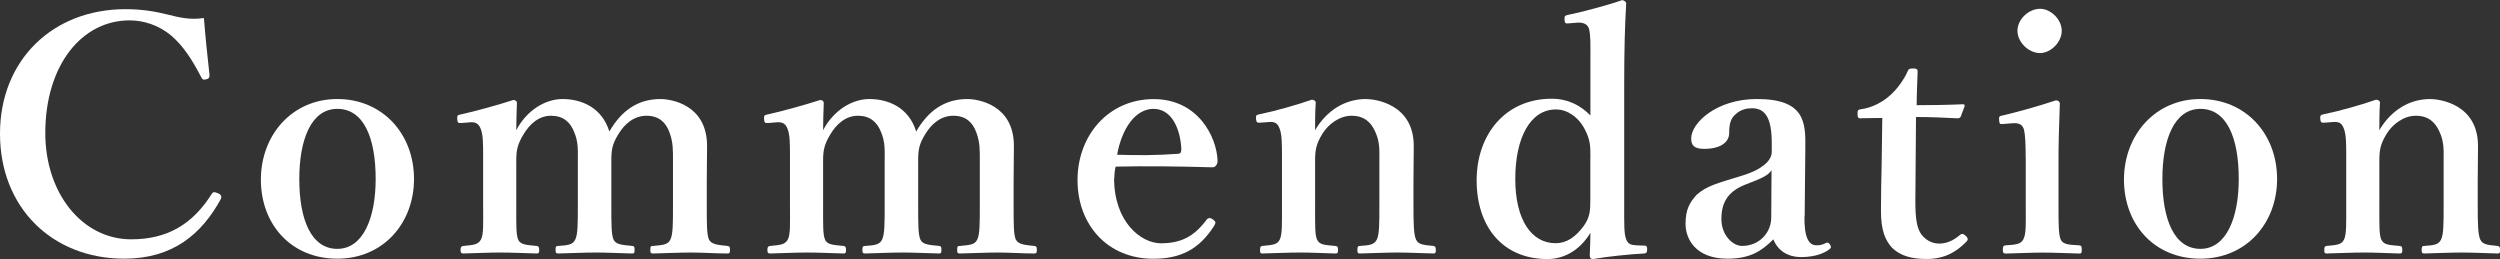 <?xml version="1.0" encoding="UTF-8"?><svg id="_レイヤー_2" xmlns="http://www.w3.org/2000/svg" viewBox="0 0 341.06 35.33"><rect x="0" y="0" width="341.06" height="35.33" fill="#333333" stroke="none"/><defs><style>.cls-1{fill:#fff;}</style></defs><g id="tx"><path class="cls-1" d="M28.58,10.2c.04.36-.09.54-.45.63-.45.09-.54,0-.71-.36-1.21-2.33-2.42-4.2-4.03-5.59-1.7-1.43-3.76-2.1-5.72-2.1-6.49,0-11.49,6.08-11.49,15.38,0,8.23,5.05,14.49,11.72,14.49,4.88,0,8.36-2.01,11-6.22.13-.22.31-.31.89-.04.4.18.49.45.31.81-2.59,4.7-6.48,8.09-13.15,8.09C7.11,35.29,0,28.31,0,18.25S7.2,1.25,17.13,1.25c2.19,0,4.03.31,5.68.72,1.79.45,3.09.76,5.01.49.18,2.33.49,5.41.76,7.74Z"/><path class="cls-1" d="M56.48,24.42c0,5.99-4.16,10.87-10.47,10.87s-10.42-4.7-10.42-10.78,4.25-11,10.42-11,10.47,4.74,10.47,10.91ZM40.83,24.42c0,5.59,1.65,9.53,5.19,9.53s5.23-4.25,5.23-9.53c0-5.68-1.66-9.57-5.23-9.57s-5.19,4.2-5.19,9.57Z"/><path class="cls-1" d="M62.96,16.77c-.45.04-.54,0-.58-.49-.04-.54.04-.58.49-.67,1.83-.4,4.96-1.25,7.16-1.97.27,0,.49.18.49.36-.04,1.3-.09,2.64-.09,3.76,1.43-2.73,3.98-4.25,6.31-4.25,2.55,0,5.37,1.12,6.39,4.43,1.66-2.86,3.89-4.43,6.98-4.43,1.39,0,6.35.72,6.35,6.4,0,1.65-.04,3.89-.04,4.96v3.09c0,2.68,0,4.07.31,4.74.36.67,1.3.72,2.5.85.27.04.36.09.36.49,0,.45-.04.54-.36.54-1.57,0-3.4-.13-4.92-.13s-3.44.09-5.19.13c-.36,0-.4-.09-.4-.54s.09-.49.4-.49c1.25-.13,1.97-.13,2.33-.85.36-.72.36-2.15.36-4.74v-6.08c0-1.3.04-2.46-.49-3.85-.49-1.34-1.43-2.24-3.13-2.24s-3,1.12-3.85,2.55c-.8,1.3-.94,2.1-.94,3.49v6.13c0,2.68,0,4.07.31,4.74.31.67,1.21.72,2.55.85.27.04.31.13.31.54s-.04.49-.36.49c-1.7-.04-3.49-.13-4.92-.13-1.61,0-3.44.09-5.1.13-.36,0-.4-.09-.4-.54,0-.4.09-.49.4-.49,1.21-.09,1.92-.13,2.28-.85.36-.72.36-2.15.36-4.74v-6.08c0-1.3.09-2.46-.49-3.85-.54-1.39-1.52-2.24-3.17-2.24s-2.91,1.12-3.76,2.55c-.81,1.34-.98,2.15-.98,3.58v6.04c0,2.68-.04,4.07.27,4.74.31.72,1.25.72,2.5.85.27.04.36.13.36.58,0,.4-.09.45-.36.45-1.57-.04-3.44-.13-4.96-.13s-3.35.09-5.01.13c-.31,0-.4-.09-.4-.49s.09-.49.4-.54c1.25-.13,1.97-.13,2.37-.85s.31-2.15.31-4.74v-6.62c0-1.61,0-2.91-.31-3.71-.27-.76-.72-1.03-1.57-.94l-1.07.09Z"/><path class="cls-1" d="M104.82,16.77c-.45.04-.54,0-.58-.49-.04-.54.04-.58.49-.67,1.83-.4,4.96-1.25,7.16-1.97.27,0,.49.18.49.36-.04,1.3-.09,2.64-.09,3.76,1.43-2.73,3.98-4.25,6.31-4.25,2.55,0,5.37,1.12,6.39,4.43,1.66-2.86,3.89-4.43,6.98-4.43,1.39,0,6.35.72,6.35,6.4,0,1.65-.04,3.89-.04,4.96v3.09c0,2.68,0,4.07.31,4.74.36.67,1.3.72,2.5.85.27.04.36.09.36.49,0,.45-.04.54-.36.54-1.57,0-3.4-.13-4.92-.13s-3.44.09-5.19.13c-.36,0-.4-.09-.4-.54s.09-.49.4-.49c1.25-.13,1.97-.13,2.33-.85.36-.72.36-2.15.36-4.74v-6.08c0-1.3.04-2.46-.49-3.85-.49-1.34-1.43-2.24-3.13-2.24s-3,1.12-3.85,2.55c-.8,1.3-.94,2.1-.94,3.49v6.13c0,2.68,0,4.07.31,4.74.31.67,1.21.72,2.55.85.27.04.31.13.31.54s-.04.49-.36.49c-1.7-.04-3.49-.13-4.92-.13-1.61,0-3.44.09-5.1.13-.36,0-.4-.09-.4-.54,0-.4.09-.49.4-.49,1.21-.09,1.92-.13,2.28-.85.36-.72.36-2.15.36-4.74v-6.08c0-1.3.09-2.46-.49-3.85-.54-1.39-1.52-2.24-3.17-2.24s-2.91,1.12-3.76,2.55c-.81,1.34-.98,2.15-.98,3.58v6.04c0,2.68-.04,4.07.27,4.74.31.72,1.25.72,2.5.85.27.04.36.13.36.58,0,.4-.09.45-.36.45-1.57-.04-3.44-.13-4.96-.13s-3.35.09-5.01.13c-.31,0-.4-.09-.4-.49s.09-.49.4-.54c1.25-.13,1.97-.13,2.37-.85s.31-2.15.31-4.74v-6.62c0-1.61,0-2.91-.31-3.71-.27-.76-.72-1.03-1.57-.94l-1.07.09Z"/><path class="cls-1" d="M151.99,24.33c0,5.9,3.62,8.86,6.4,8.86s4.56-.98,6.22-3.22c.13-.18.31-.22.45-.22s.27.09.4.18c.18.13.36.31.36.45,0,.09-.09.27-.22.49-2.06,3.18-4.56,4.43-8.27,4.43-6.17,0-10.33-4.56-10.33-10.73s4.29-11.05,10.38-11.05,8.59,5.19,8.72,8.32c0,.36,0,.45-.22.76-.22.27-.4.22-.67.22-4.52-.13-9.03-.18-13.01-.09-.09.4-.18.85-.18,1.61ZM160.76,20.98c.36-.04.4-.31.4-.72-.13-2.5-1.21-5.41-3.8-5.41-2.42,0-4.29,2.59-4.96,6.26,3.13.09,5.23.09,8.36-.13Z"/><path class="cls-1" d="M171.98,16.73c-.45.04-.58,0-.63-.49-.04-.49.04-.58.54-.67,1.83-.36,5.05-1.25,7.07-1.97.27,0,.54.18.54.36-.09,1.25-.09,2.64-.09,3.8,1.57-2.68,4.07-4.25,6.93-4.25,1.34,0,6.53.72,6.53,6.4,0,1.65-.04,3.89-.04,4.96v3.09c0,2.68.04,4.07.36,4.74.31.67,1.03.72,2.33.85.27.04.36.13.36.54s-.04.49-.36.49c-1.65-.04-3.35-.13-4.88-.13s-3.4.09-5.1.13c-.31,0-.36-.09-.36-.49,0-.45.09-.54.36-.54,1.21-.09,1.92-.13,2.28-.85s.36-2.15.36-4.74v-6.08c0-1.3.09-2.46-.54-3.85-.58-1.34-1.52-2.24-3.26-2.24-1.61,0-3.18,1.12-4.03,2.55-.8,1.34-.94,2.15-.94,3.58v6.04c0,2.68-.04,4.07.27,4.74.36.72,1.07.72,2.46.85.31.04.4.09.4.54s-.09.49-.4.49c-1.57-.04-3.31-.13-4.79-.13-1.61,0-3.44.09-5.14.13-.27,0-.31-.09-.31-.49,0-.45.09-.49.31-.54,1.3-.13,2.01-.13,2.37-.85s.31-2.15.31-4.74v-6.62c0-1.65,0-2.95-.31-3.76-.27-.76-.63-.98-1.39-.94l-1.21.09Z"/><path class="cls-1" d="M216.97,7.83c0-1.7.04-2.95-.18-3.85-.18-.72-.85-.94-1.61-.89l-1.07.09c-.54.04-.63.04-.67-.49-.04-.54.09-.58.54-.67,1.88-.4,5.37-1.3,7.33-2.01.22.04.54.22.54.45-.18,3.09-.27,6.53-.27,10.87v16.77c0,2.64-.04,3.85.31,4.65.31.67.8.67,1.39.72l1.03.04c.31,0,.4.09.4.49,0,.45-.09.54-.4.58-1.79.09-4.96.4-6.98.76-.31,0-.45-.13-.45-.54.04-1.07.09-1.92.09-3.04-1.48,2.46-3.67,3.58-5.86,3.58-6.13,0-9.66-4.43-9.66-10.73s3.94-11.14,10.24-11.14c2.24,0,3.98.94,5.28,2.28v-7.92ZM216.97,21.42c0-1.52,0-2.37-.85-3.94-.76-1.39-2.19-2.55-3.85-2.55-3.49,0-5.55,3.85-5.55,9.48s2.24,8.77,5.5,8.77c1.52,0,2.73-.85,3.85-2.37.85-1.21.89-2.06.89-3.62v-5.77Z"/><path class="cls-1" d="M246.17,29.52c-.04,2.86.58,3.94,1.61,3.94.54,0,.8-.04,1.3-.31.18-.09.4-.09.58.22s.18.45-.13.67c-.76.58-2.06,1.03-3.8,1.03-1.92,0-3.22-.94-3.8-2.42-1.61,1.61-3.17,2.64-6.26,2.64-4.38,0-5.72-2.73-5.72-4.74s.58-2.95,1.52-3.98c1.34-1.21,2.95-1.61,5.72-2.46,1.97-.58,2.82-1.07,3.49-1.61.58-.45,1.03-1.12,1.03-1.74v-1.25c0-3.35-.85-4.74-2.68-4.74-.71,0-1.56.13-2.33.89-.63.54-.8,1.39-.8,2.5,0,1.21-1.12,2.15-3.44,2.15-1.39,0-1.74-.54-1.74-1.43,0-2.1,3.44-5.37,8.95-5.37,6.57,0,6.66,3.18,6.62,6.66l-.09,9.35ZM241.69,23.21c-.45.67-1.07,1.03-3.58,1.97-2.37.94-3.27,2.42-3.27,4.7s1.61,3.67,2.82,3.67c2.33,0,3.98-1.79,3.98-3.89l.04-6.44Z"/><path class="cls-1" d="M253.9,16.15c-.4,0-.49-.09-.49-.63,0-.45.04-.58.54-.63,1.39-.18,2.95-.98,3.94-1.92.89-.76,1.88-2.15,2.33-3.18.13-.36.27-.45.76-.45.54,0,.63.13.63.45-.04,1.48-.13,3.18-.13,4.56,2.01,0,4.47-.04,6.35-.13.18,0,.22.13.18.31l-.49,1.3c-.04.18-.22.31-.45.31-1.65-.09-3.76-.18-5.68-.18l-.09,11.45c0,2.5.22,3.76.85,4.61.85,1.07,1.88,1.21,2.42,1.21,1.03,0,1.97-.45,2.86-1.21.22-.18.45-.13.72.13.27.27.45.49.09.85-1.34,1.34-2.91,2.33-5.41,2.33-2.1,0-3.58-.45-4.7-1.52-.98-1.07-1.52-2.46-1.52-5.01,0-2.15.04-4.16.09-6.31l.09-6.4-2.86.04Z"/><path class="cls-1" d="M276.35,21.51c0-1.7-.04-2.95-.22-3.8-.22-.72-.67-.98-1.66-.89l-1.16.09c-.45.04-.54.04-.58-.49s0-.58.49-.67c1.74-.4,5.14-1.34,7.25-2.06.31,0,.54.18.54.45-.13,3.26-.18,5.77-.18,7.92v5.86c0,2.68,0,4.07.31,4.79.36.67,1.12.67,2.55.76.27.04.31.18.31.58,0,.45-.04.54-.31.54-1.61-.04-3.44-.13-4.96-.13s-3.53.09-5.05.13c-.36,0-.45-.09-.45-.54,0-.4.09-.58.4-.58,1.3-.09,2.01-.13,2.37-.76.45-.76.36-2.19.36-4.79v-6.4ZM281.27,4.2c0,1.57-1.52,3.04-2.95,3.04-1.57,0-3.09-1.48-3.09-3.04s1.52-3,3.09-3c1.43,0,2.95,1.43,2.95,3Z"/><path class="cls-1" d="M310.65,24.42c0,5.99-4.16,10.87-10.47,10.87s-10.42-4.7-10.42-10.78,4.25-11,10.42-11,10.47,4.74,10.47,10.91ZM295,24.42c0,5.59,1.65,9.53,5.19,9.53s5.23-4.25,5.23-9.53c0-5.68-1.66-9.57-5.23-9.57s-5.19,4.2-5.19,9.57Z"/><path class="cls-1" d="M317.17,16.73c-.45.04-.58,0-.63-.49-.04-.49.04-.58.54-.67,1.83-.36,5.05-1.25,7.07-1.97.27,0,.54.18.54.36-.09,1.25-.09,2.64-.09,3.8,1.57-2.68,4.07-4.25,6.93-4.25,1.34,0,6.53.72,6.53,6.4,0,1.65-.04,3.89-.04,4.96v3.09c0,2.68.04,4.07.36,4.74.31.67,1.03.72,2.33.85.27.04.36.13.36.54s-.04.49-.36.49c-1.65-.04-3.35-.13-4.88-.13s-3.4.09-5.1.13c-.31,0-.36-.09-.36-.49,0-.45.09-.54.36-.54,1.21-.09,1.92-.13,2.28-.85s.36-2.15.36-4.74v-6.08c0-1.3.09-2.46-.54-3.85-.58-1.34-1.52-2.24-3.26-2.24-1.61,0-3.18,1.12-4.03,2.55-.8,1.34-.94,2.15-.94,3.58v6.04c0,2.68-.04,4.07.27,4.74.36.72,1.07.72,2.46.85.31.04.4.09.4.54s-.09.49-.4.49c-1.57-.04-3.31-.13-4.79-.13-1.61,0-3.44.09-5.14.13-.27,0-.31-.09-.31-.49,0-.45.09-.49.31-.54,1.3-.13,2.01-.13,2.37-.85s.31-2.15.31-4.74v-6.62c0-1.65,0-2.95-.31-3.76-.27-.76-.63-.98-1.39-.94l-1.21.09Z"/></g></svg>